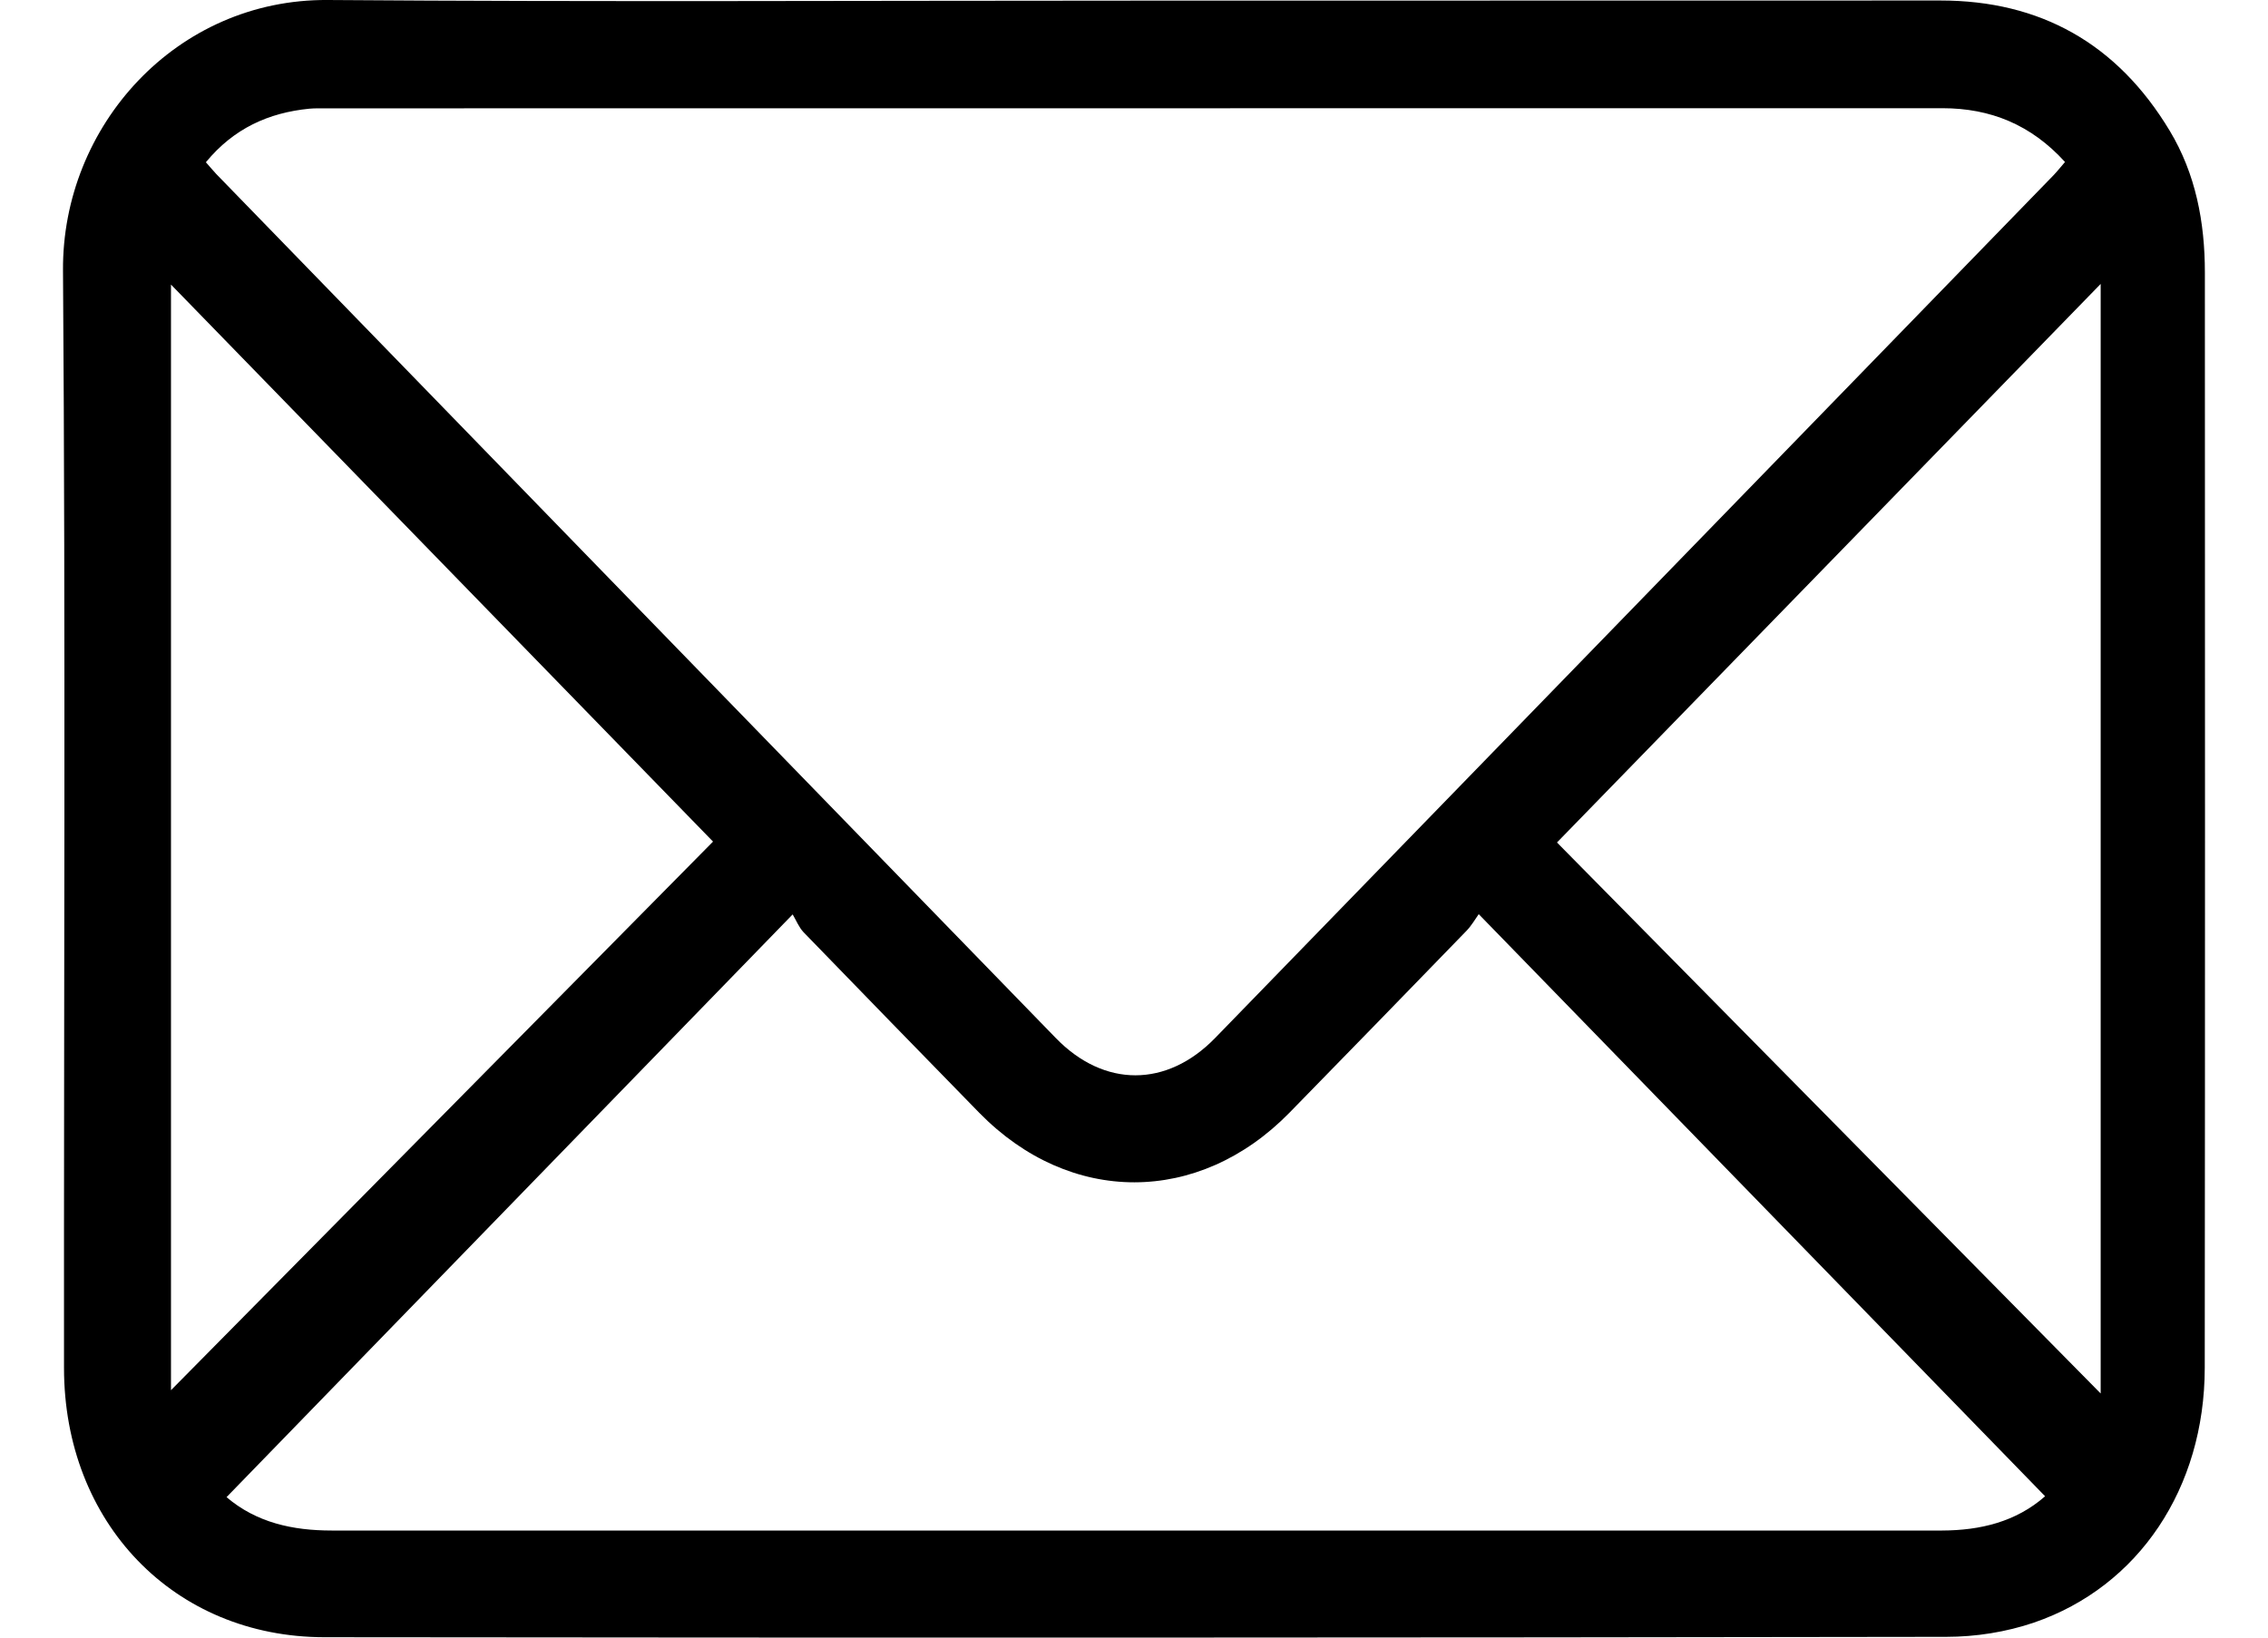 <?xml version="1.0" encoding="UTF-8"?>
<svg width="18px" height="13px" viewBox="0 0 18 13" version="1.1" xmlns="http://www.w3.org/2000/svg" xmlns:xlink="http://www.w3.org/1999/xlink">
    <!-- Generator: sketchtool 50.2 (55047) - http://www.bohemiancoding.com/sketch -->
    <title>391CF895-928C-4DEB-862C-8AB107742867</title>
    <desc>Created with sketchtool.</desc>
    <defs>
        <path d="M2.357,5.259 L2.357,14.036 C3.791,12.585 5.23,11.128 6.659,9.681 C5.217,8.199 3.789,6.731 2.357,5.259 M17.672,14.062 L17.672,5.254 C16.234,6.732 14.801,8.204 13.357,9.688 C14.79,11.14 16.235,12.605 17.672,14.062 M2.798,14.885 C3.036,15.088 3.324,15.15 3.632,15.15 C6.42,15.15 9.209,15.15 11.997,15.15 C13.469,15.15 14.941,15.151 16.413,15.15 C16.715,15.149 16.999,15.082 17.231,14.878 C15.737,13.342 14.248,11.811 12.736,10.257 C12.706,10.299 12.678,10.349 12.639,10.389 C12.171,10.872 11.703,11.353 11.233,11.834 C10.513,12.569 9.493,12.57 8.773,11.835 C8.307,11.358 7.842,10.88 7.378,10.401 C7.34,10.361 7.318,10.304 7.291,10.259 C5.773,11.822 4.291,13.348 2.798,14.885 M2.634,4.288 C2.67,4.328 2.692,4.356 2.716,4.381 C4.937,6.667 7.157,8.954 9.379,11.24 C9.763,11.636 10.261,11.634 10.644,11.24 C12.861,8.958 15.079,6.676 17.296,4.393 C17.327,4.361 17.354,4.326 17.389,4.286 C17.12,3.99 16.798,3.859 16.416,3.859 C12.141,3.86 7.865,3.86 3.59,3.86 C3.545,3.86 3.499,3.859 3.454,3.863 C3.133,3.895 2.856,4.018 2.634,4.288 M10.008,3.005 C12.139,3.005 14.269,3.005 16.4,3.004 C17.192,3.004 17.803,3.345 18.22,4.038 C18.426,4.38 18.499,4.764 18.499,5.162 C18.5,8.061 18.501,10.96 18.498,13.859 C18.497,14.812 17.975,15.596 17.142,15.881 C16.922,15.956 16.68,15.994 16.448,15.994 C12.157,16.001 7.866,16.002 3.575,15.997 C2.38,15.996 1.508,15.088 1.508,13.859 C1.506,10.955 1.521,8.051 1.5,5.147 C1.492,4.001 2.399,2.991 3.602,3 C5.737,3.016 7.873,3.005 10.008,3.005" id="path-1"></path>
    </defs>
    <g id="Symbols" stroke="none" stroke-width="1" fill="none" fill-rule="evenodd">
        <g id="Icon-/-Send" transform="translate(-1, -3)">
            <mask id="mask-2" fill="white">
                <use xlink:href="#path-1"></use>
            </mask>
            <use id="icon-mail" fill="#000000" xlink:href="#path-1"></use>
        </g>
    </g>
</svg>